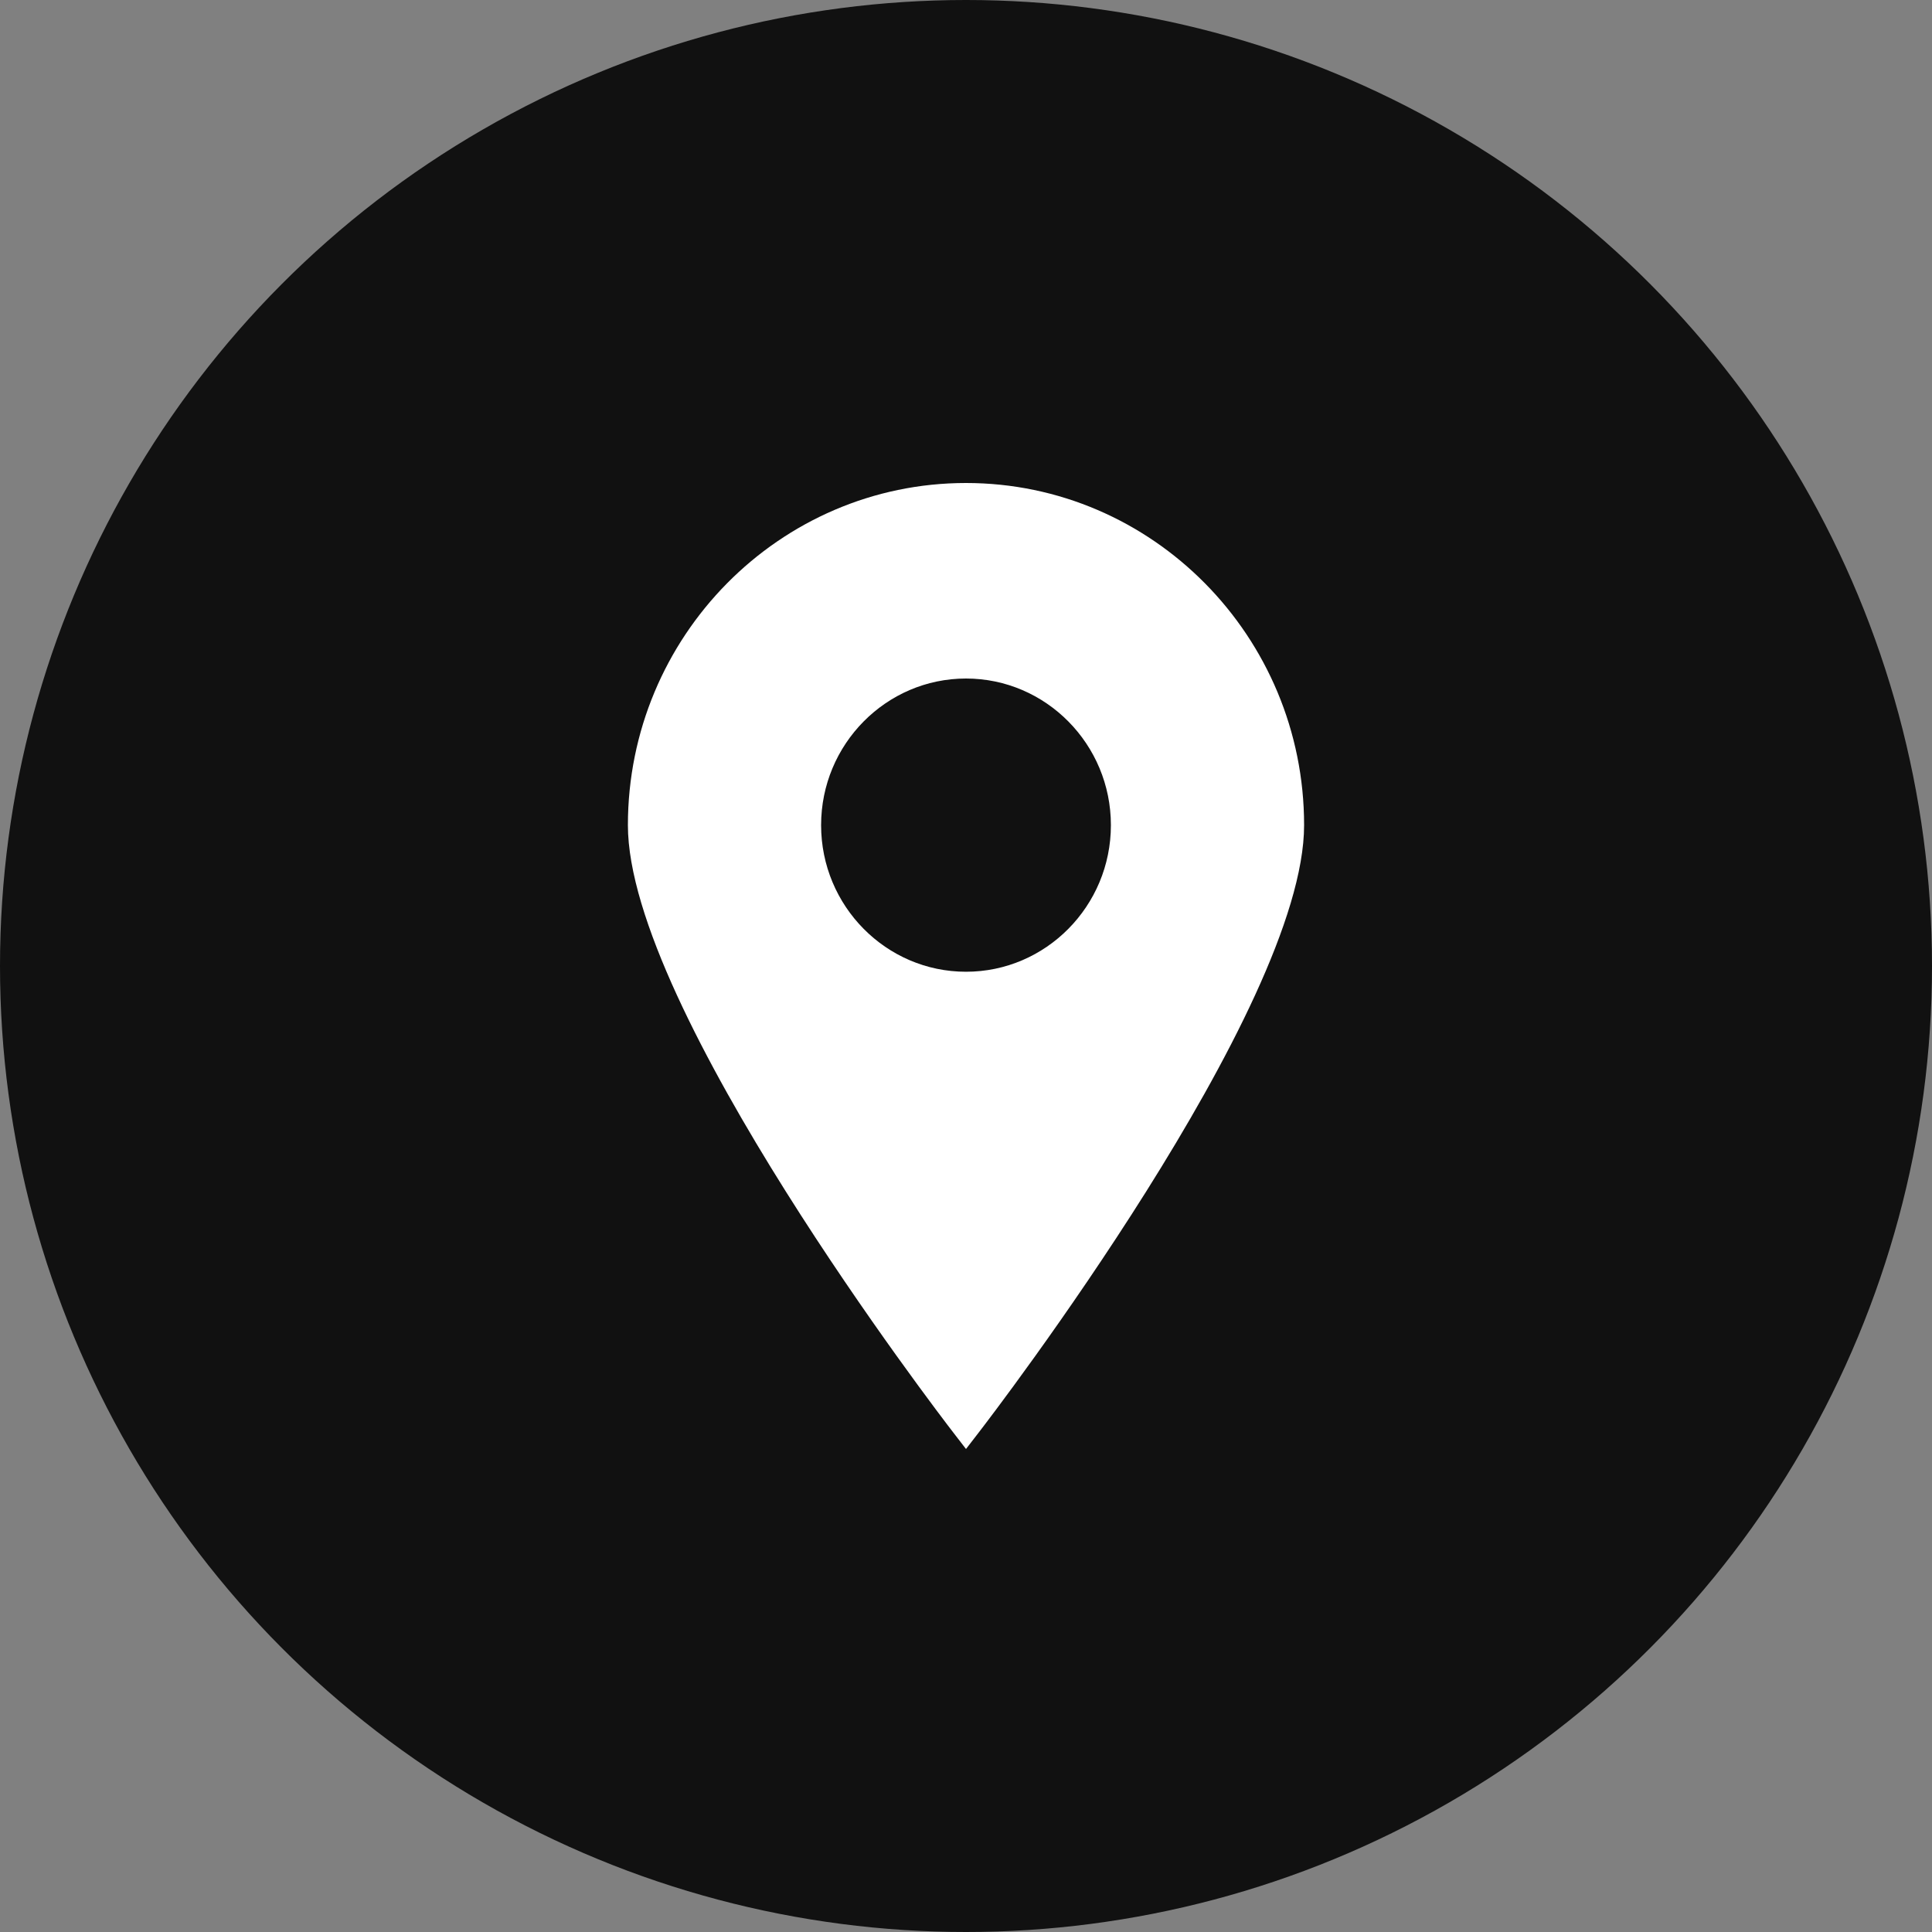 <svg width="40" height="40" viewBox="0 0 40 40" fill="none" xmlns="http://www.w3.org/2000/svg">
  <rect x="0" y="0" width="40" height="40" fill="#808080" stroke="none"/>
  <circle cx="20" cy="20" r="20" fill="#111111" />
  <path
    d="M20 10C16.14 10 13 13.178 13 17.084C13 20.882 19.462 29.303 19.737 29.659L20 30L20.263 29.659C20.538 29.303 27 20.882 27 17.084C27 13.178 23.86 10 20 10ZM20 14.048C21.654 14.048 23 15.41 23 17.084C23 18.758 21.654 20.119 20 20.119C18.346 20.119 17 18.758 17 17.084C17 15.41 18.346 14.048 20 14.048Z"
    fill="white" />
</svg>